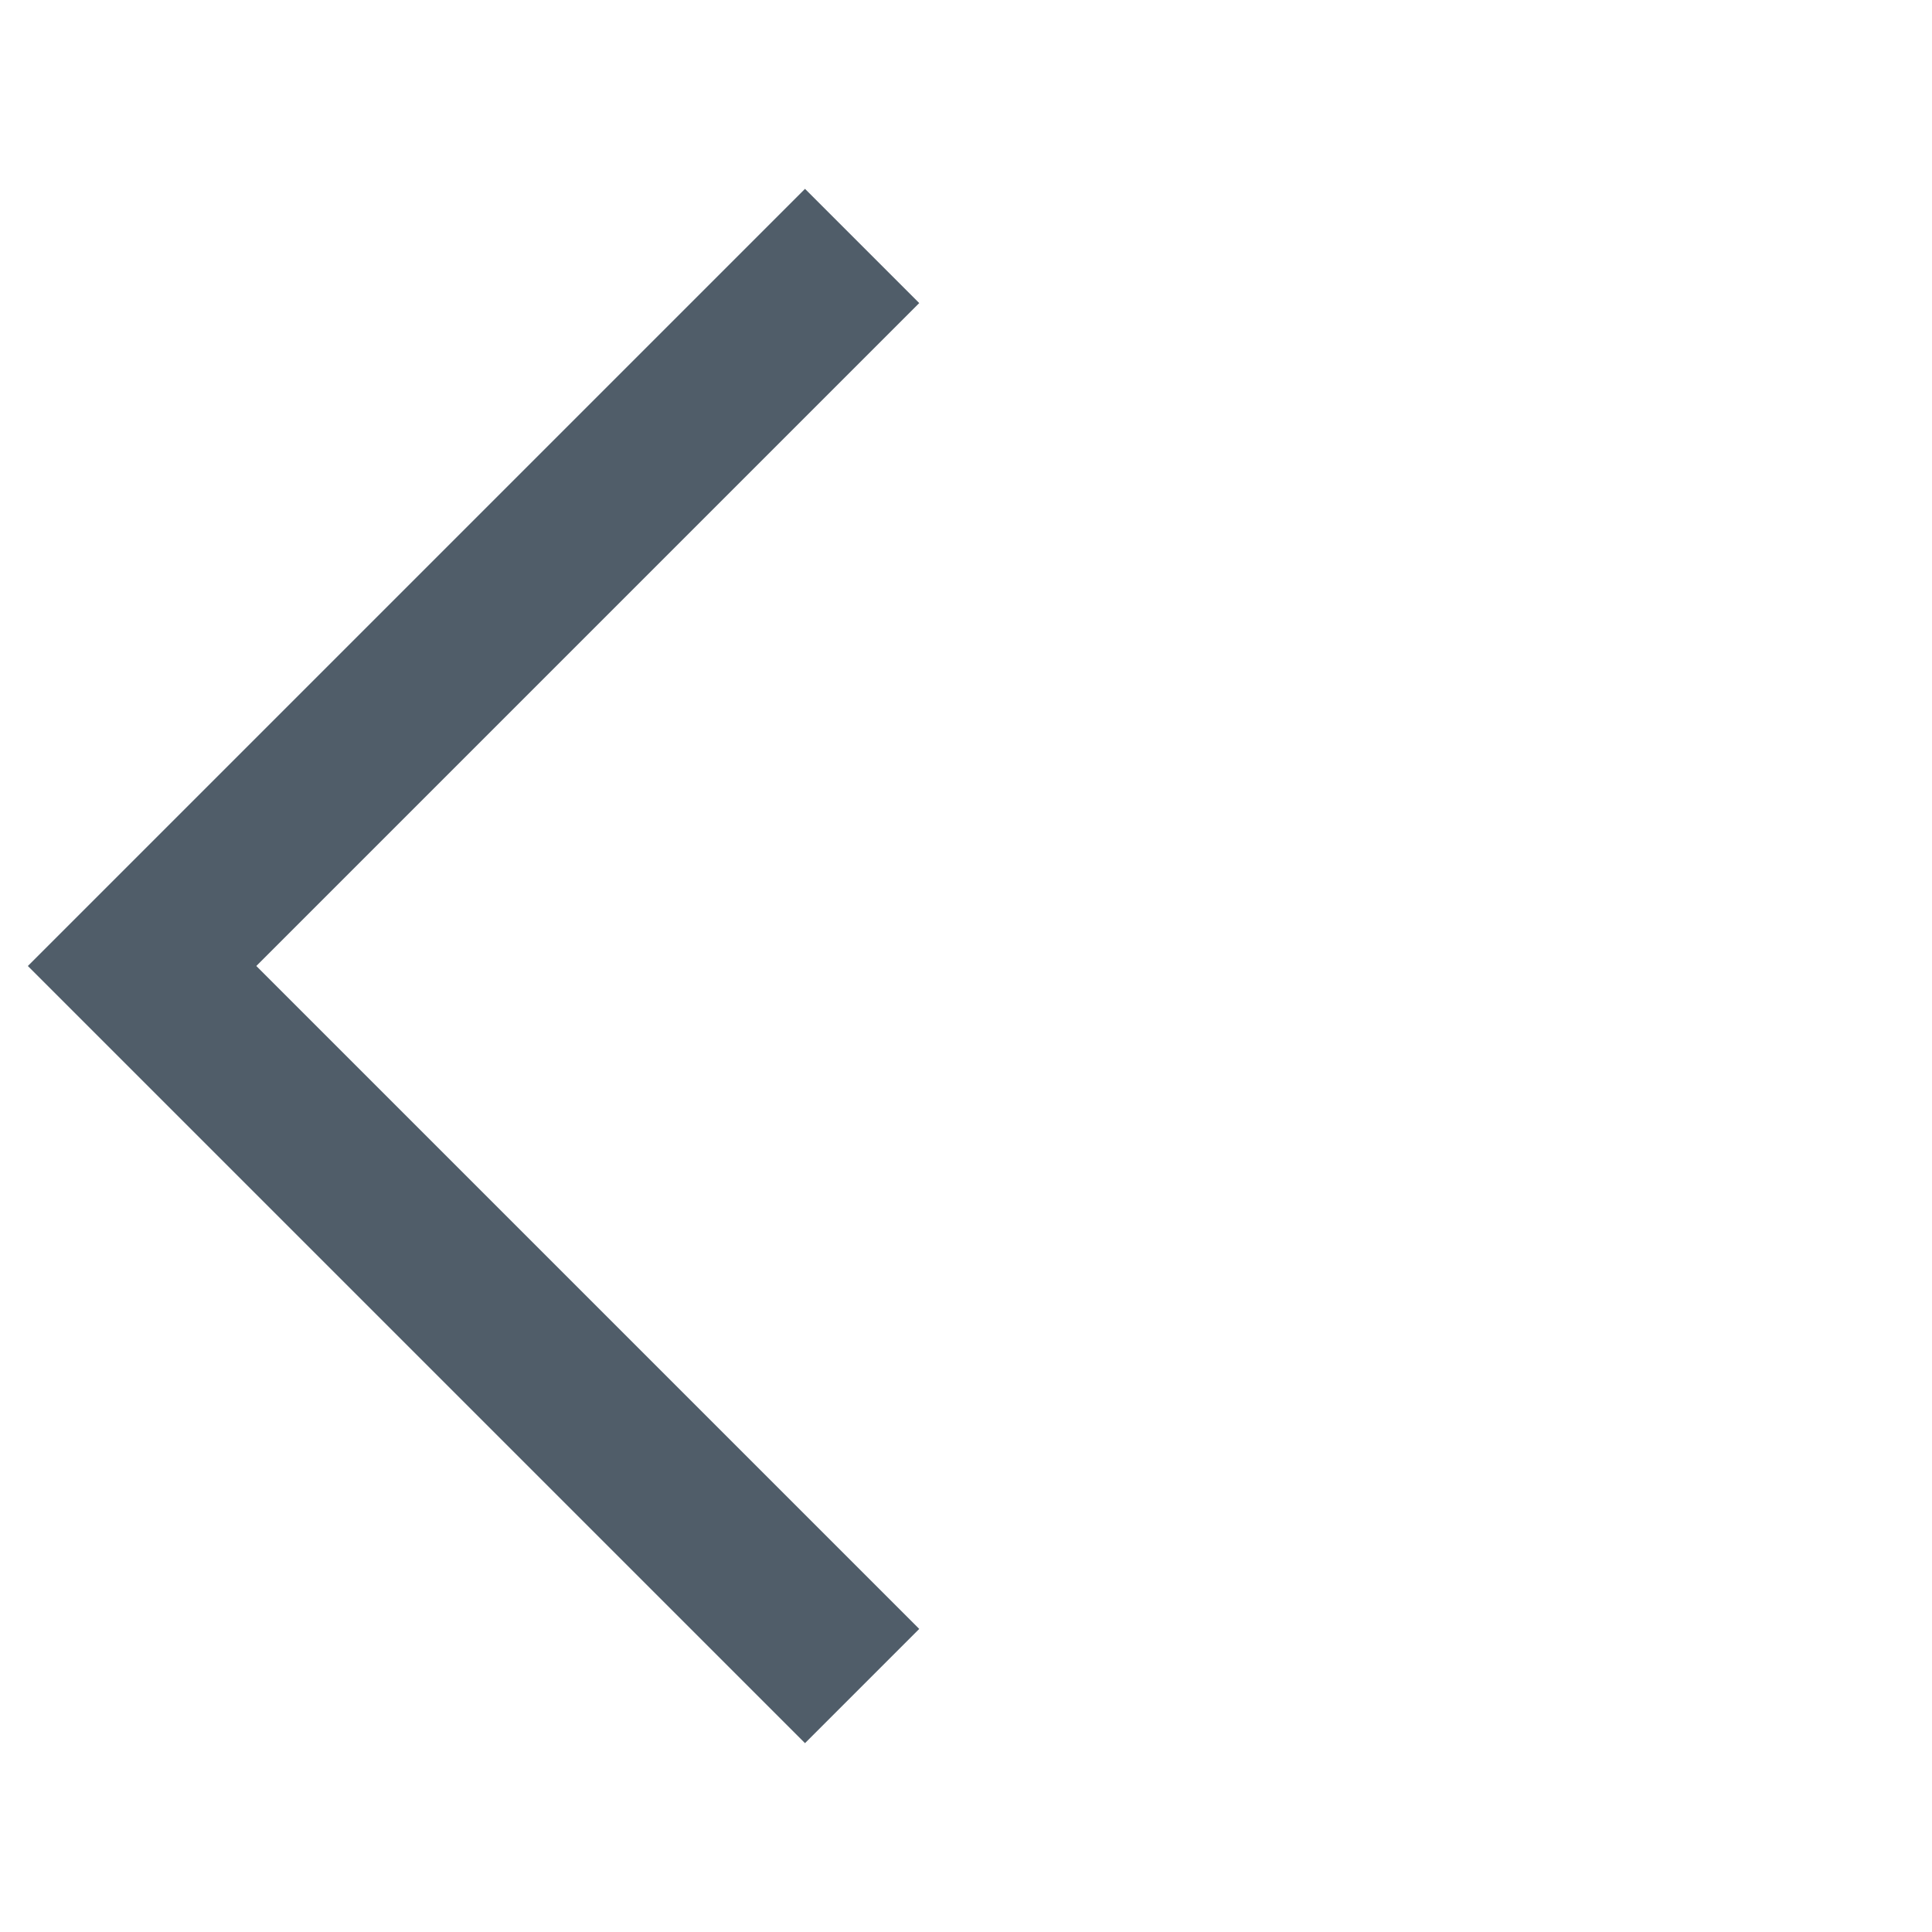 <svg width="24" height="24" viewBox="0 0 24 24" fill="none" xmlns="http://www.w3.org/2000/svg">
<path d="M10 21.654L0.346 12L10 2.346L11.419 3.765L3.184 12L11.419 20.235L10 21.654Z" fill="#505D69"/>
</svg>
